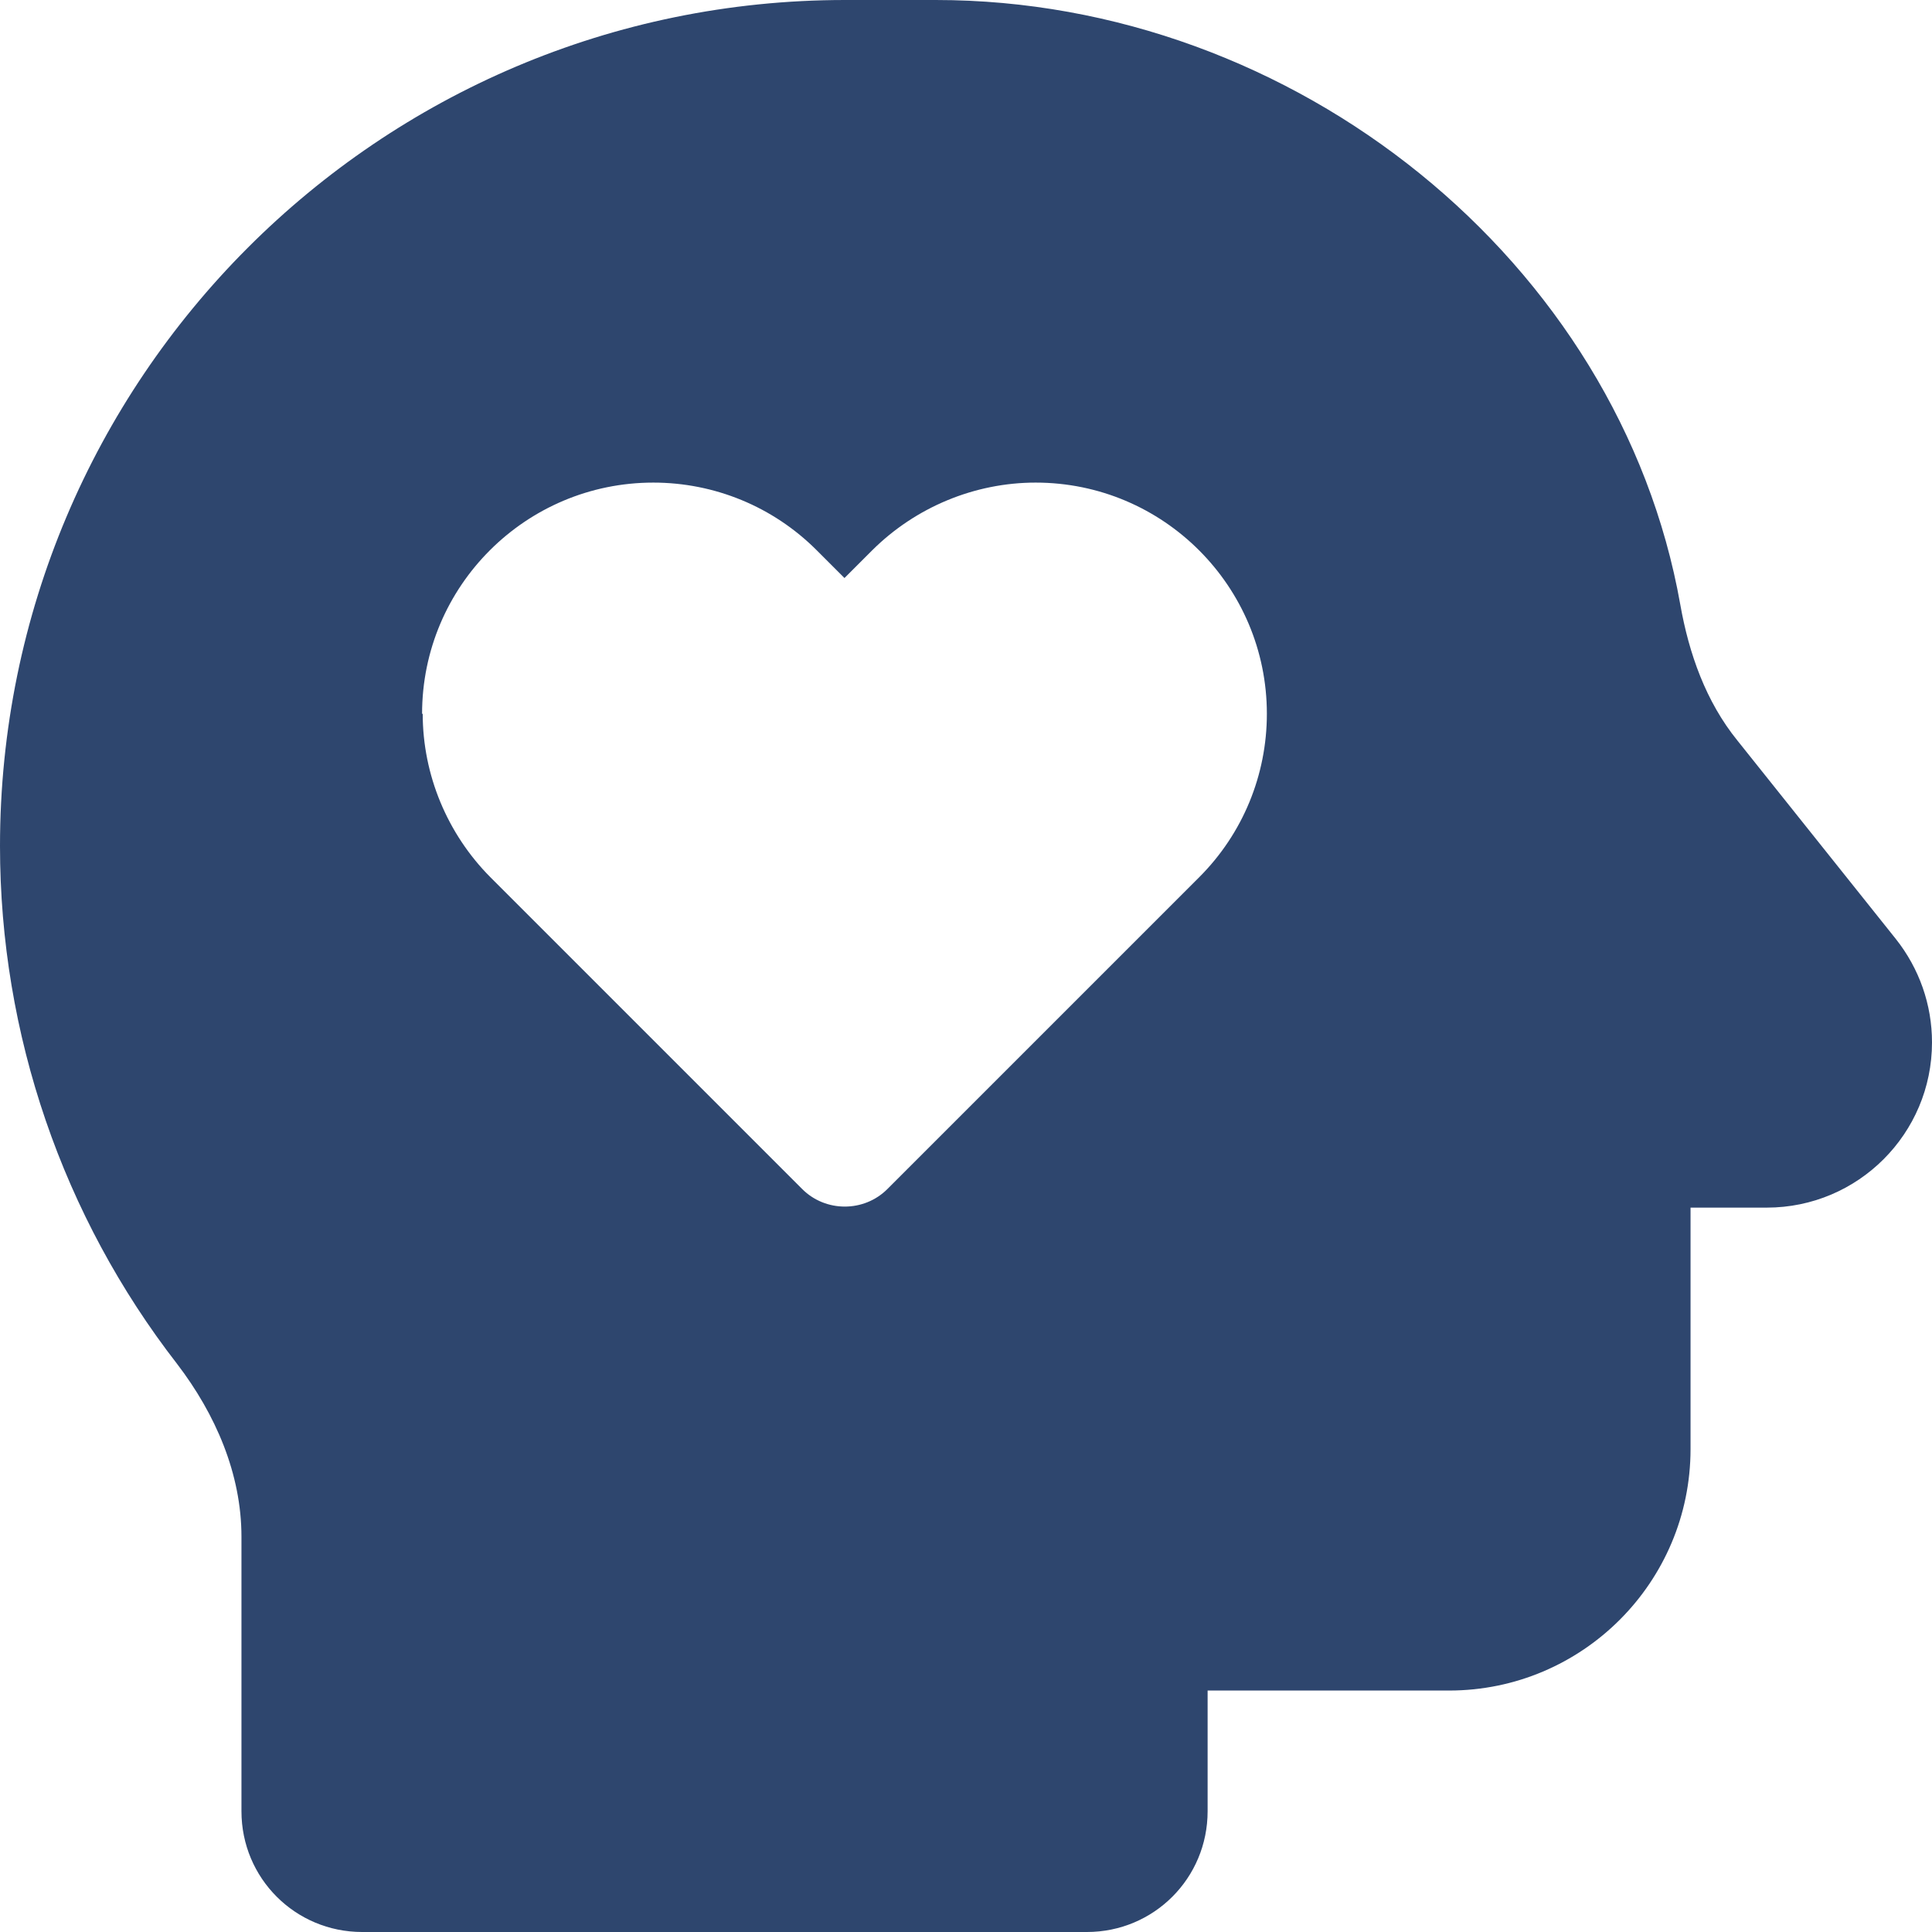 <?xml version="1.0" encoding="UTF-8"?> <svg xmlns="http://www.w3.org/2000/svg" id="Layer_2" viewBox="0 0 60.33 60.33"><defs><style>.cls-1{fill:#2e466e;stroke-width:0px;}</style></defs><g id="Layer_1-2"><path class="cls-1" d="M0,26.42C0,11.85,11.81,0,26.39,0h2.83c11.22,0,21.35,8.17,23.25,18.88.27,1.53.8,3.03,1.78,4.24l4.95,6.2c.73.92,1.13,2.05,1.13,3.23,0,2.85-2.31,5.16-5.16,5.16h-2.38v7.54c0,4.16-3.38,7.54-7.54,7.54h-7.54v3.77c0,2.09-1.68,3.77-3.77,3.77H11.31c-2.09,0-3.77-1.68-3.77-3.77v-8.57c0-1.97-.81-3.83-2.01-5.4C1.96,37.99,0,32.3,0,26.42ZM13.2,22.29c0,1.91.77,3.75,2.11,5.1l9.74,9.74c.73.73,1.93.73,2.66,0l9.74-9.74c1.36-1.36,2.11-3.19,2.11-5.1,0-3.98-3.23-7.22-7.22-7.22-1.91,0-3.75.77-5.1,2.11l-.87.87-.87-.87c-1.36-1.36-3.19-2.11-5.1-2.11-3.98,0-7.22,3.23-7.22,7.22h.02Z"></path></g></svg> 